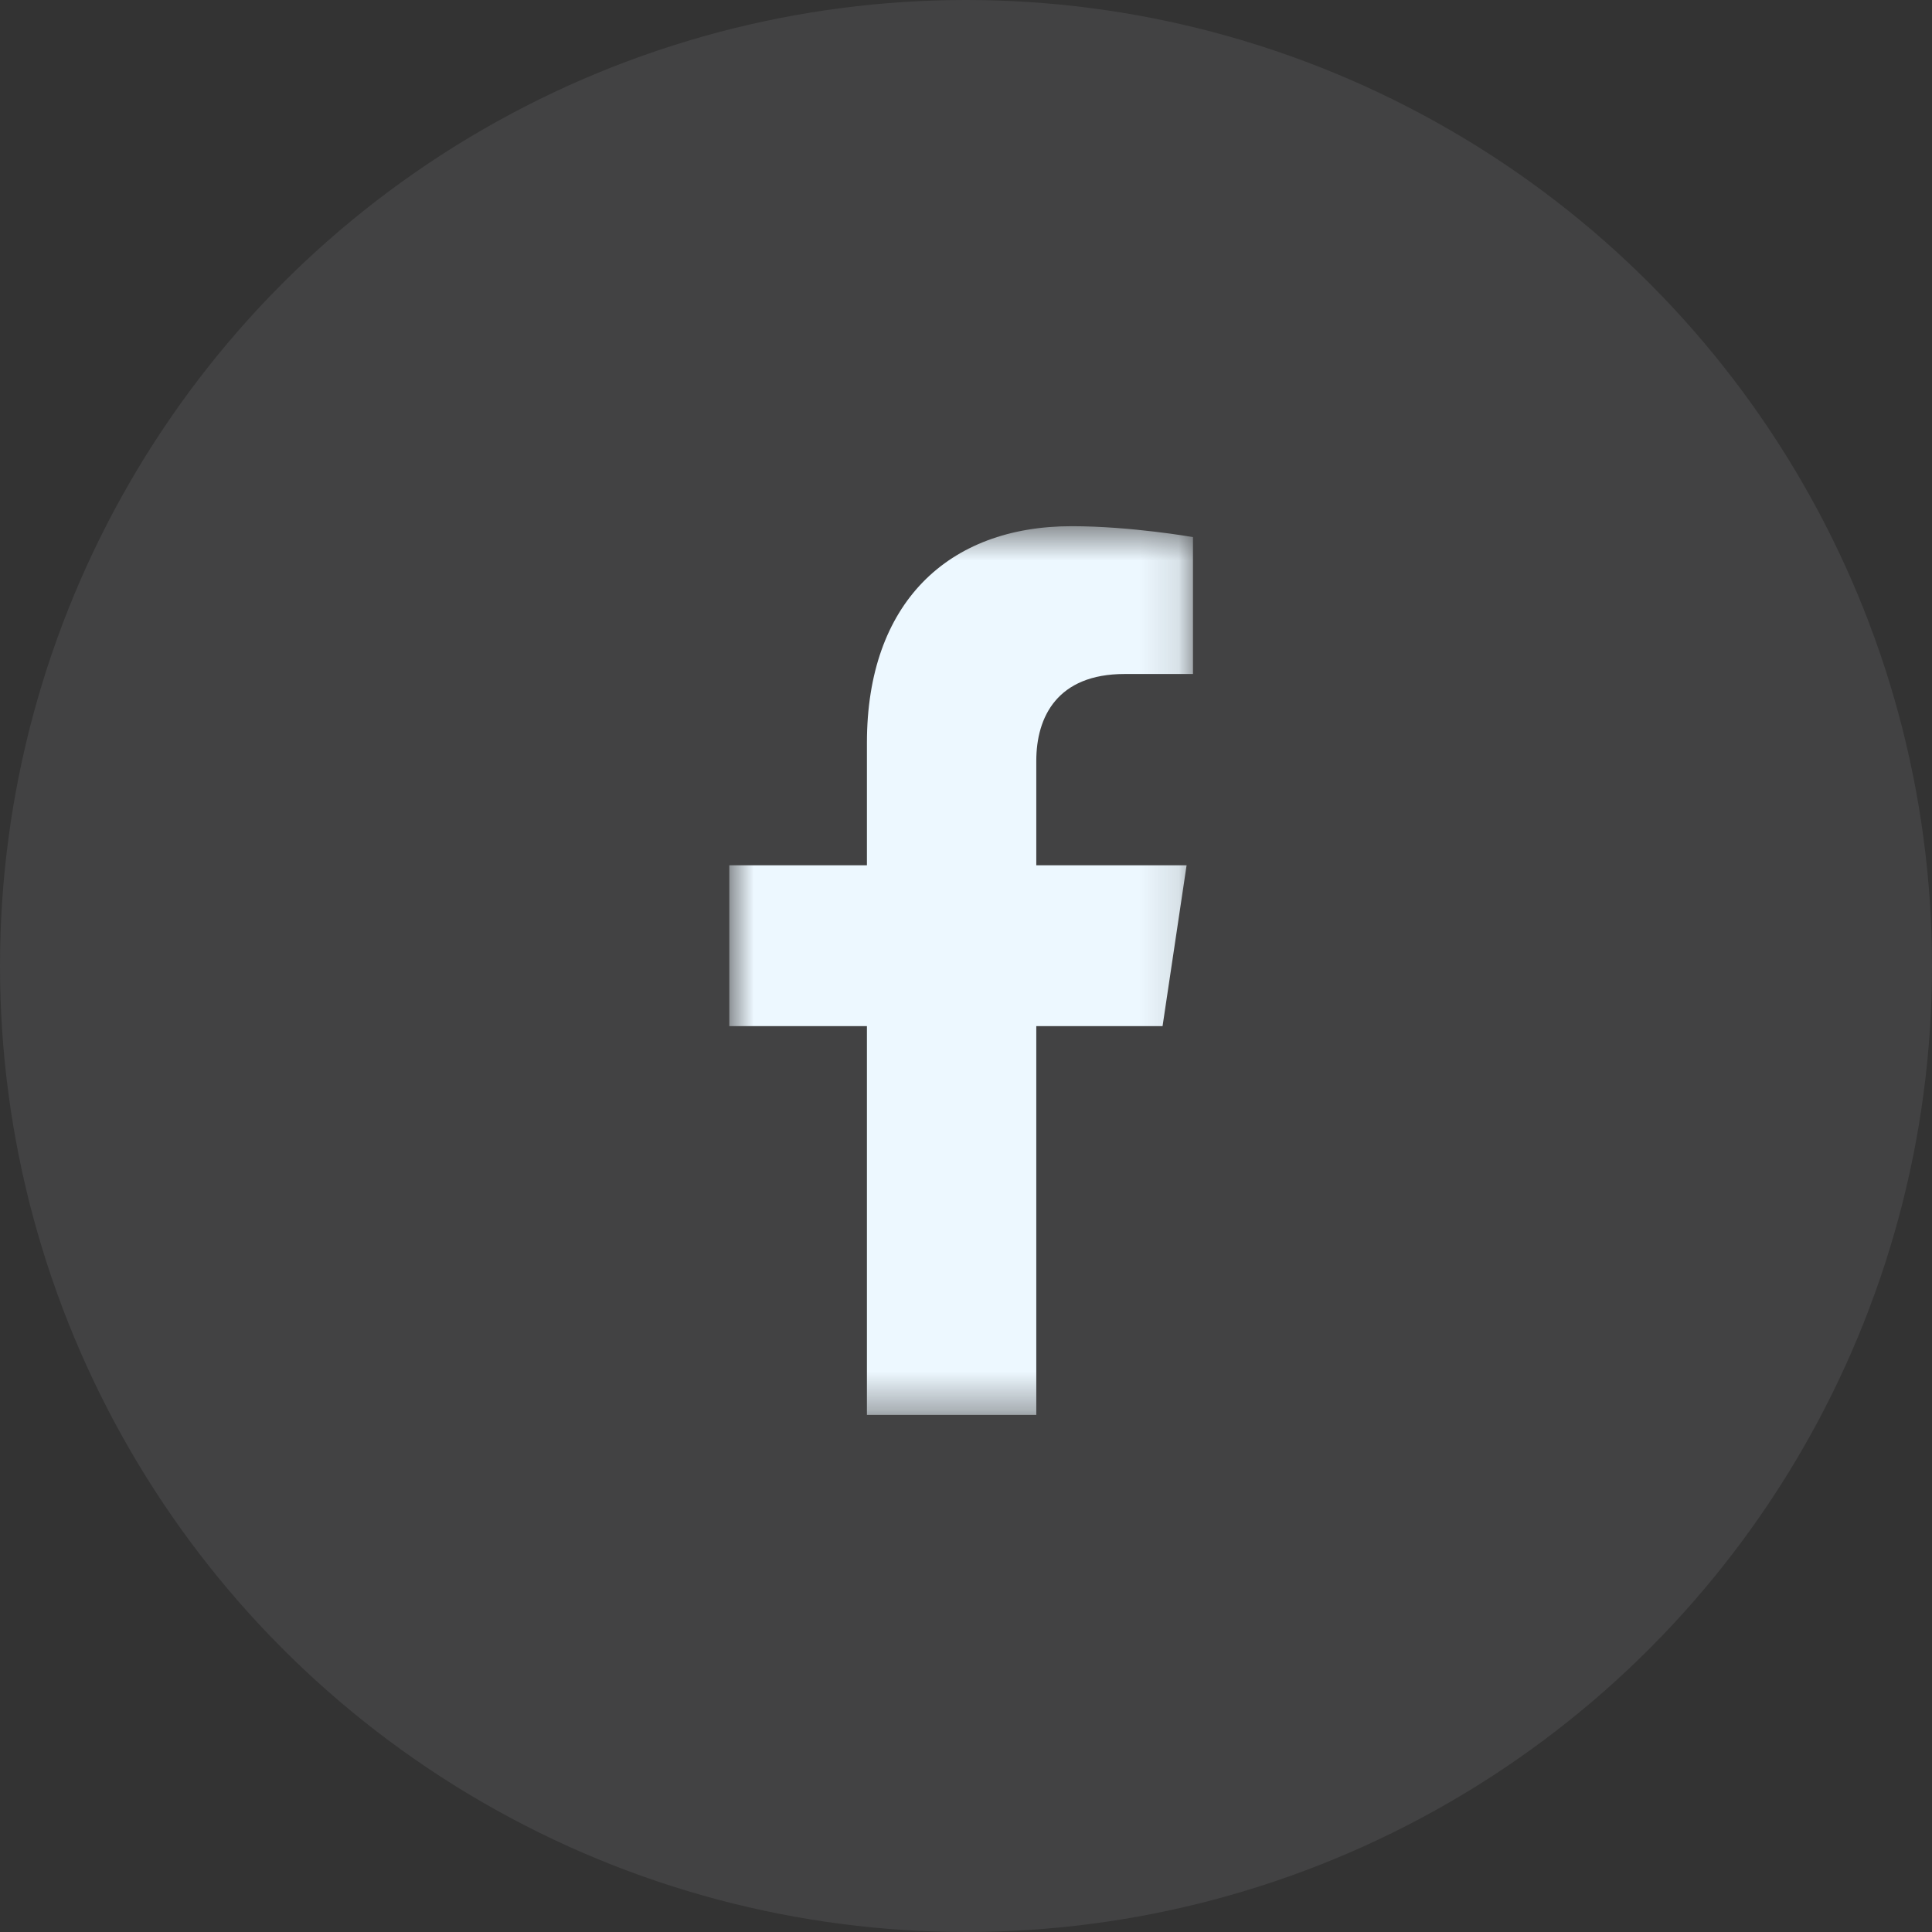 <svg width="50" height="50" viewBox="0 0 50 50" xmlns="http://www.w3.org/2000/svg" xmlns:xlink="http://www.w3.org/1999/xlink">
    <rect x="0" y="0" width="50" height="50" fill="#333333" stroke="none"/>
    <defs>
        <path id="a" d="M13.874 8.618h12v23h-12z"/>
    </defs>
    <g fill="none" fill-rule="evenodd">
        <circle fill="#EDF8FF" opacity=".08" cx="25" cy="25" r="25"/>
        <g transform="translate(5 5)">
            <path d="M0 0h40v40H0z"/>
            <mask id="b" fill="#fff">
                <use xlink:href="#a"/>
            </mask>
            <path d="m25.087 21.556.622-4.163h-3.89v-2.701c0-1.14.544-2.249 2.286-2.249h1.769V8.9s-1.605-.282-3.14-.282c-3.204 0-5.298 1.994-5.298 5.602v3.173h-3.562v4.163h3.562v10.062h4.383V21.556h3.268z" fill="#EDF8FF" mask="url(#b)"/>
        </g>
    </g>
</svg>
